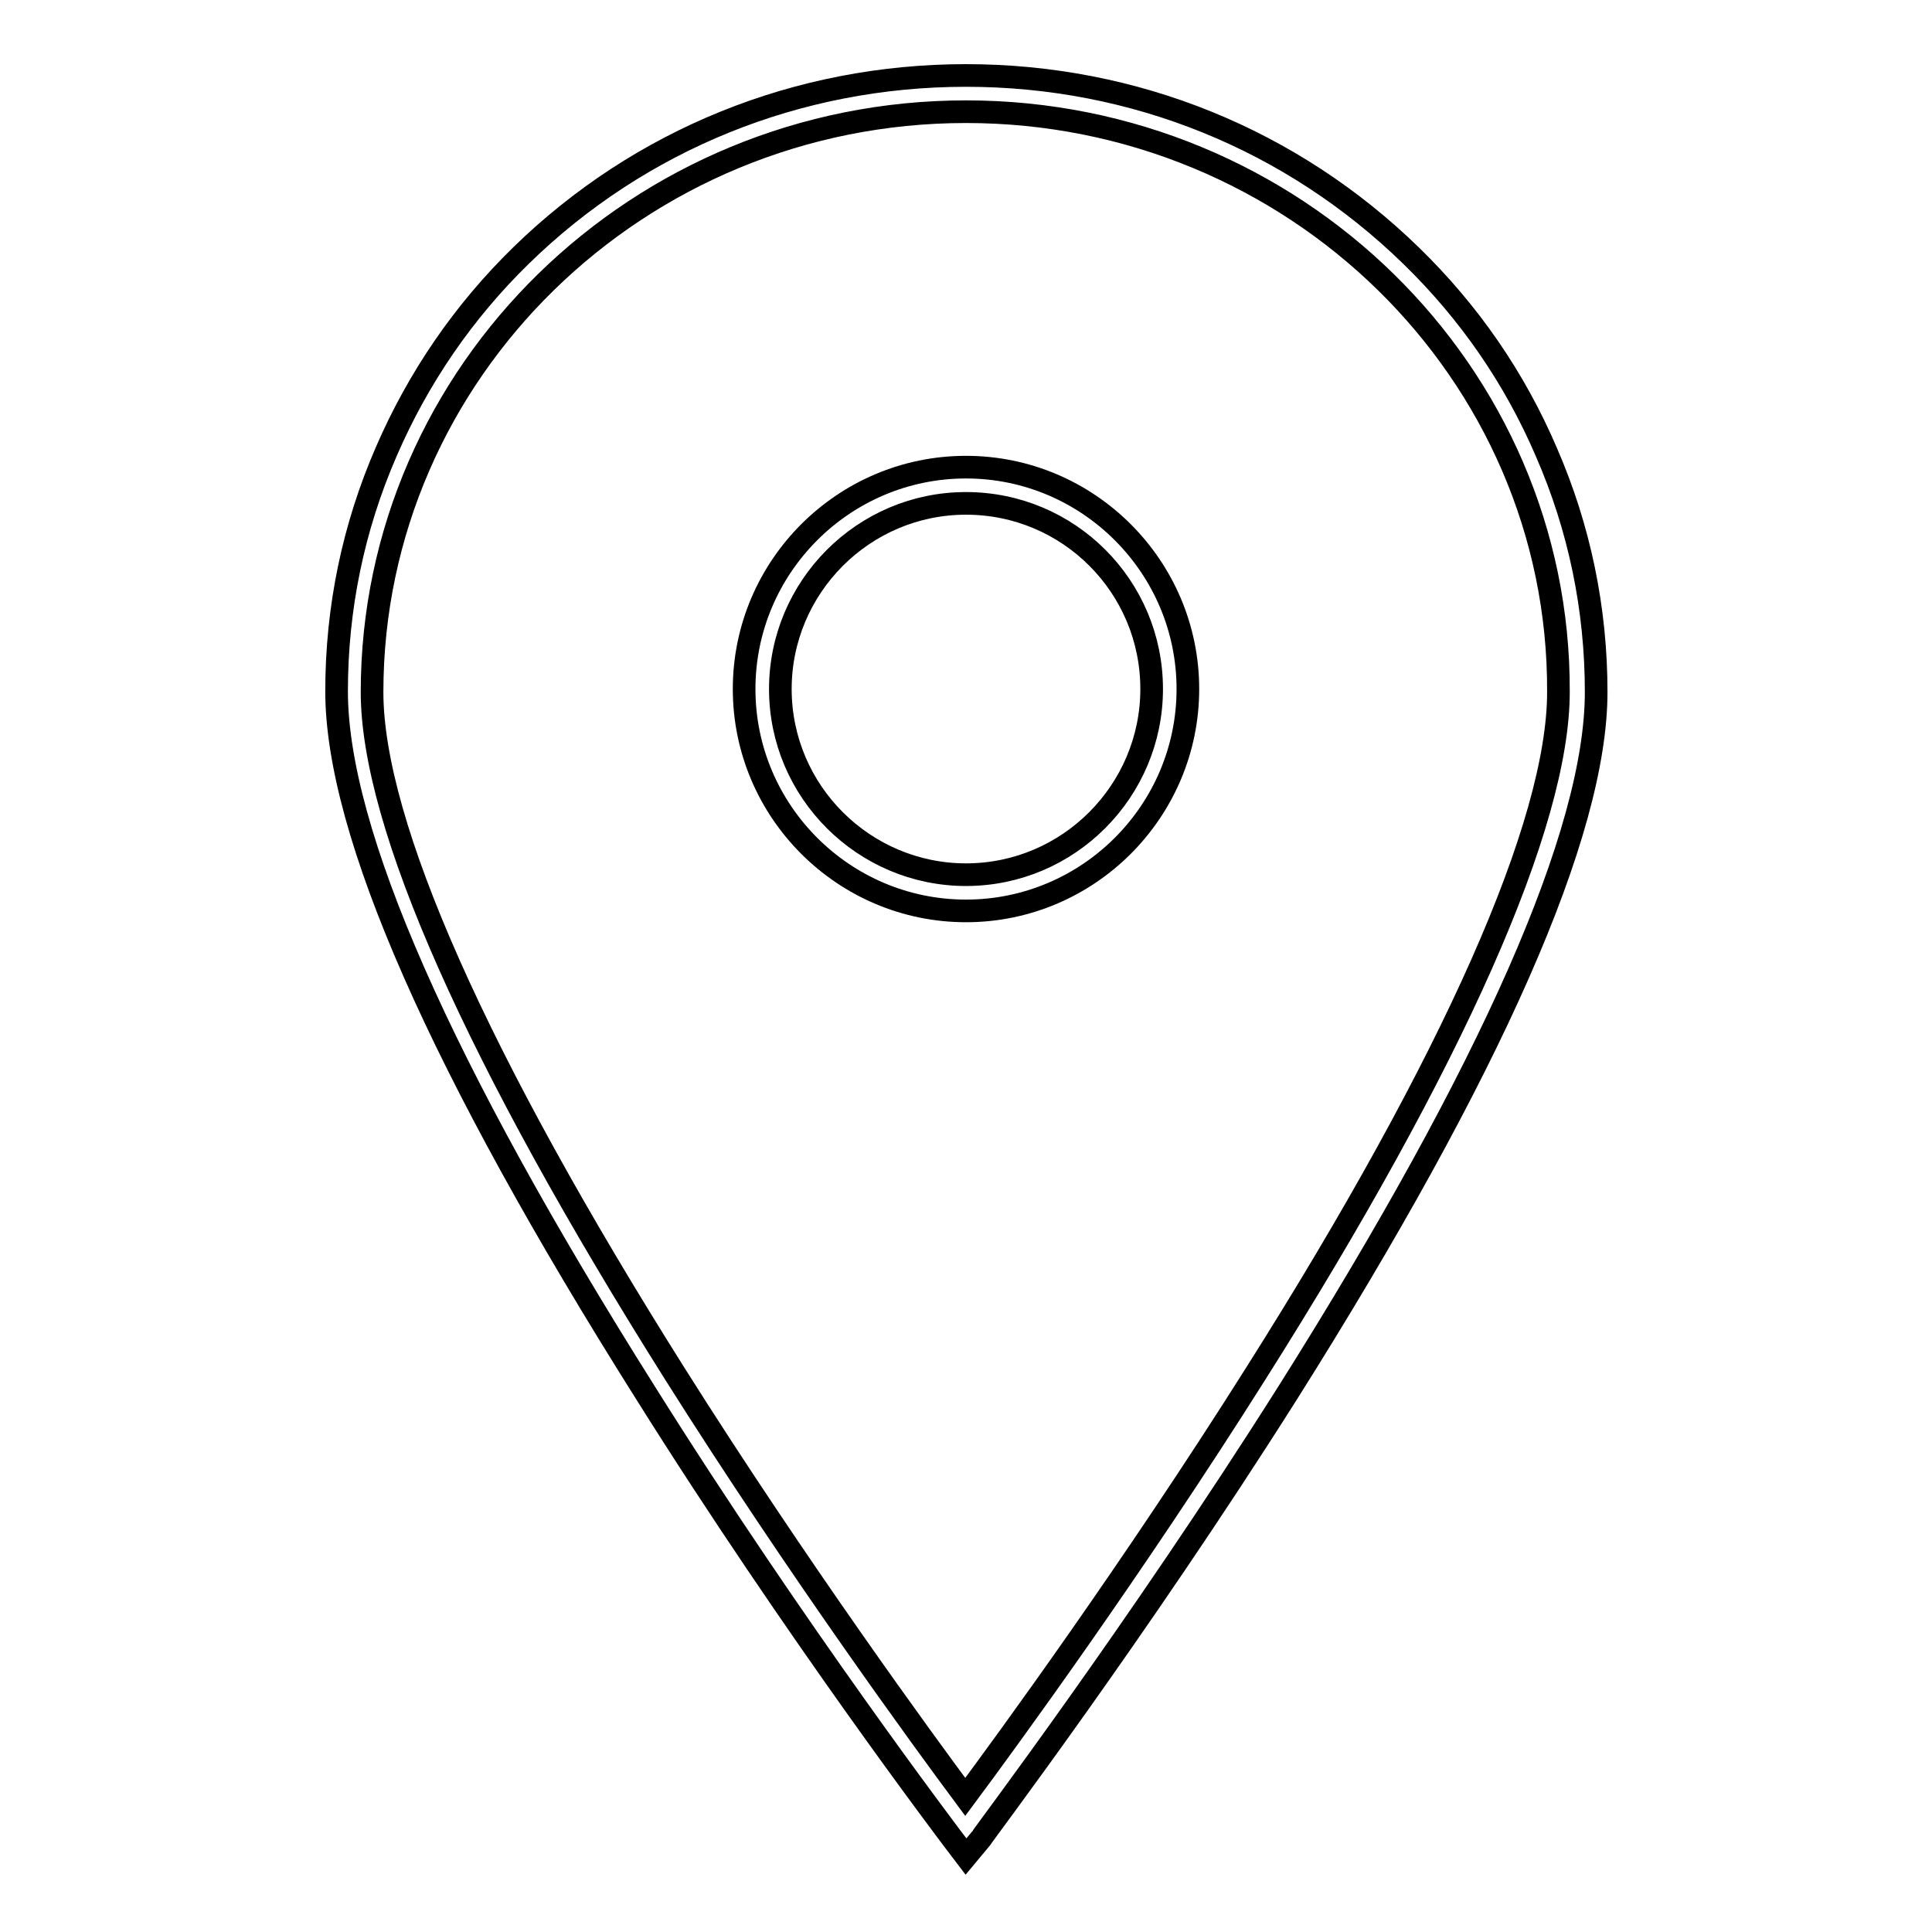 <?xml version="1.0" encoding="utf-8"?>
<!-- Svg Vector Icons : http://www.onlinewebfonts.com/icon -->
<!DOCTYPE svg PUBLIC "-//W3C//DTD SVG 1.1//EN" "http://www.w3.org/Graphics/SVG/1.1/DTD/svg11.dtd">
<svg version="1.1" xmlns="http://www.w3.org/2000/svg" xmlns:xlink="http://www.w3.org/1999/xlink" x="0px" y="0px" viewBox="0 0 256 256" enable-background="new 0 0 256 256" xml:space="preserve">
<g><g><path stroke-width="3" fill-opacity="0" stroke="#000000"  d="M128,246l-1.9-2.5c-0.2-0.3-20.6-27.1-40.6-59c-27.1-43-40.9-74.3-40.9-92.9c0-11,2.2-21.7,6.6-31.8c4.2-9.7,10.2-18.5,17.9-26C84.8,18.5,105.7,10,128,10s43.2,8.5,59,23.9c7.7,7.5,13.7,16.2,17.9,26c4.4,10.1,6.6,20.8,6.6,31.8c0,18.6-13.8,49.9-40.9,92.9c-20.1,31.8-40.5,58.7-40.6,59L128,246z M128,14.8c-43.4,0-78.7,34.5-78.7,76.9c0,17.5,13.9,48.7,40.1,90.3c16.4,26,33,48.7,38.5,56.1c5.5-7.4,22.1-30.1,38.5-56.1c26.3-41.6,40.1-72.9,40.1-90.3C206.7,49.3,171.4,14.8,128,14.8z"/><path stroke-width="3" fill-opacity="0" stroke="#000000"  d="M128,120.7c-16.2,0-29.4-13.2-29.4-29.4c0-16.2,13.2-29.4,29.4-29.4c16.2,0,29.4,13.2,29.4,29.4C157.4,107.5,144.2,120.7,128,120.7z M128,66.7c-13.6,0-24.6,11.1-24.6,24.6c0,13.6,11.1,24.6,24.6,24.6c13.6,0,24.6-11.1,24.6-24.6C152.6,77.7,141.6,66.7,128,66.7z"/></g></g>
</svg>